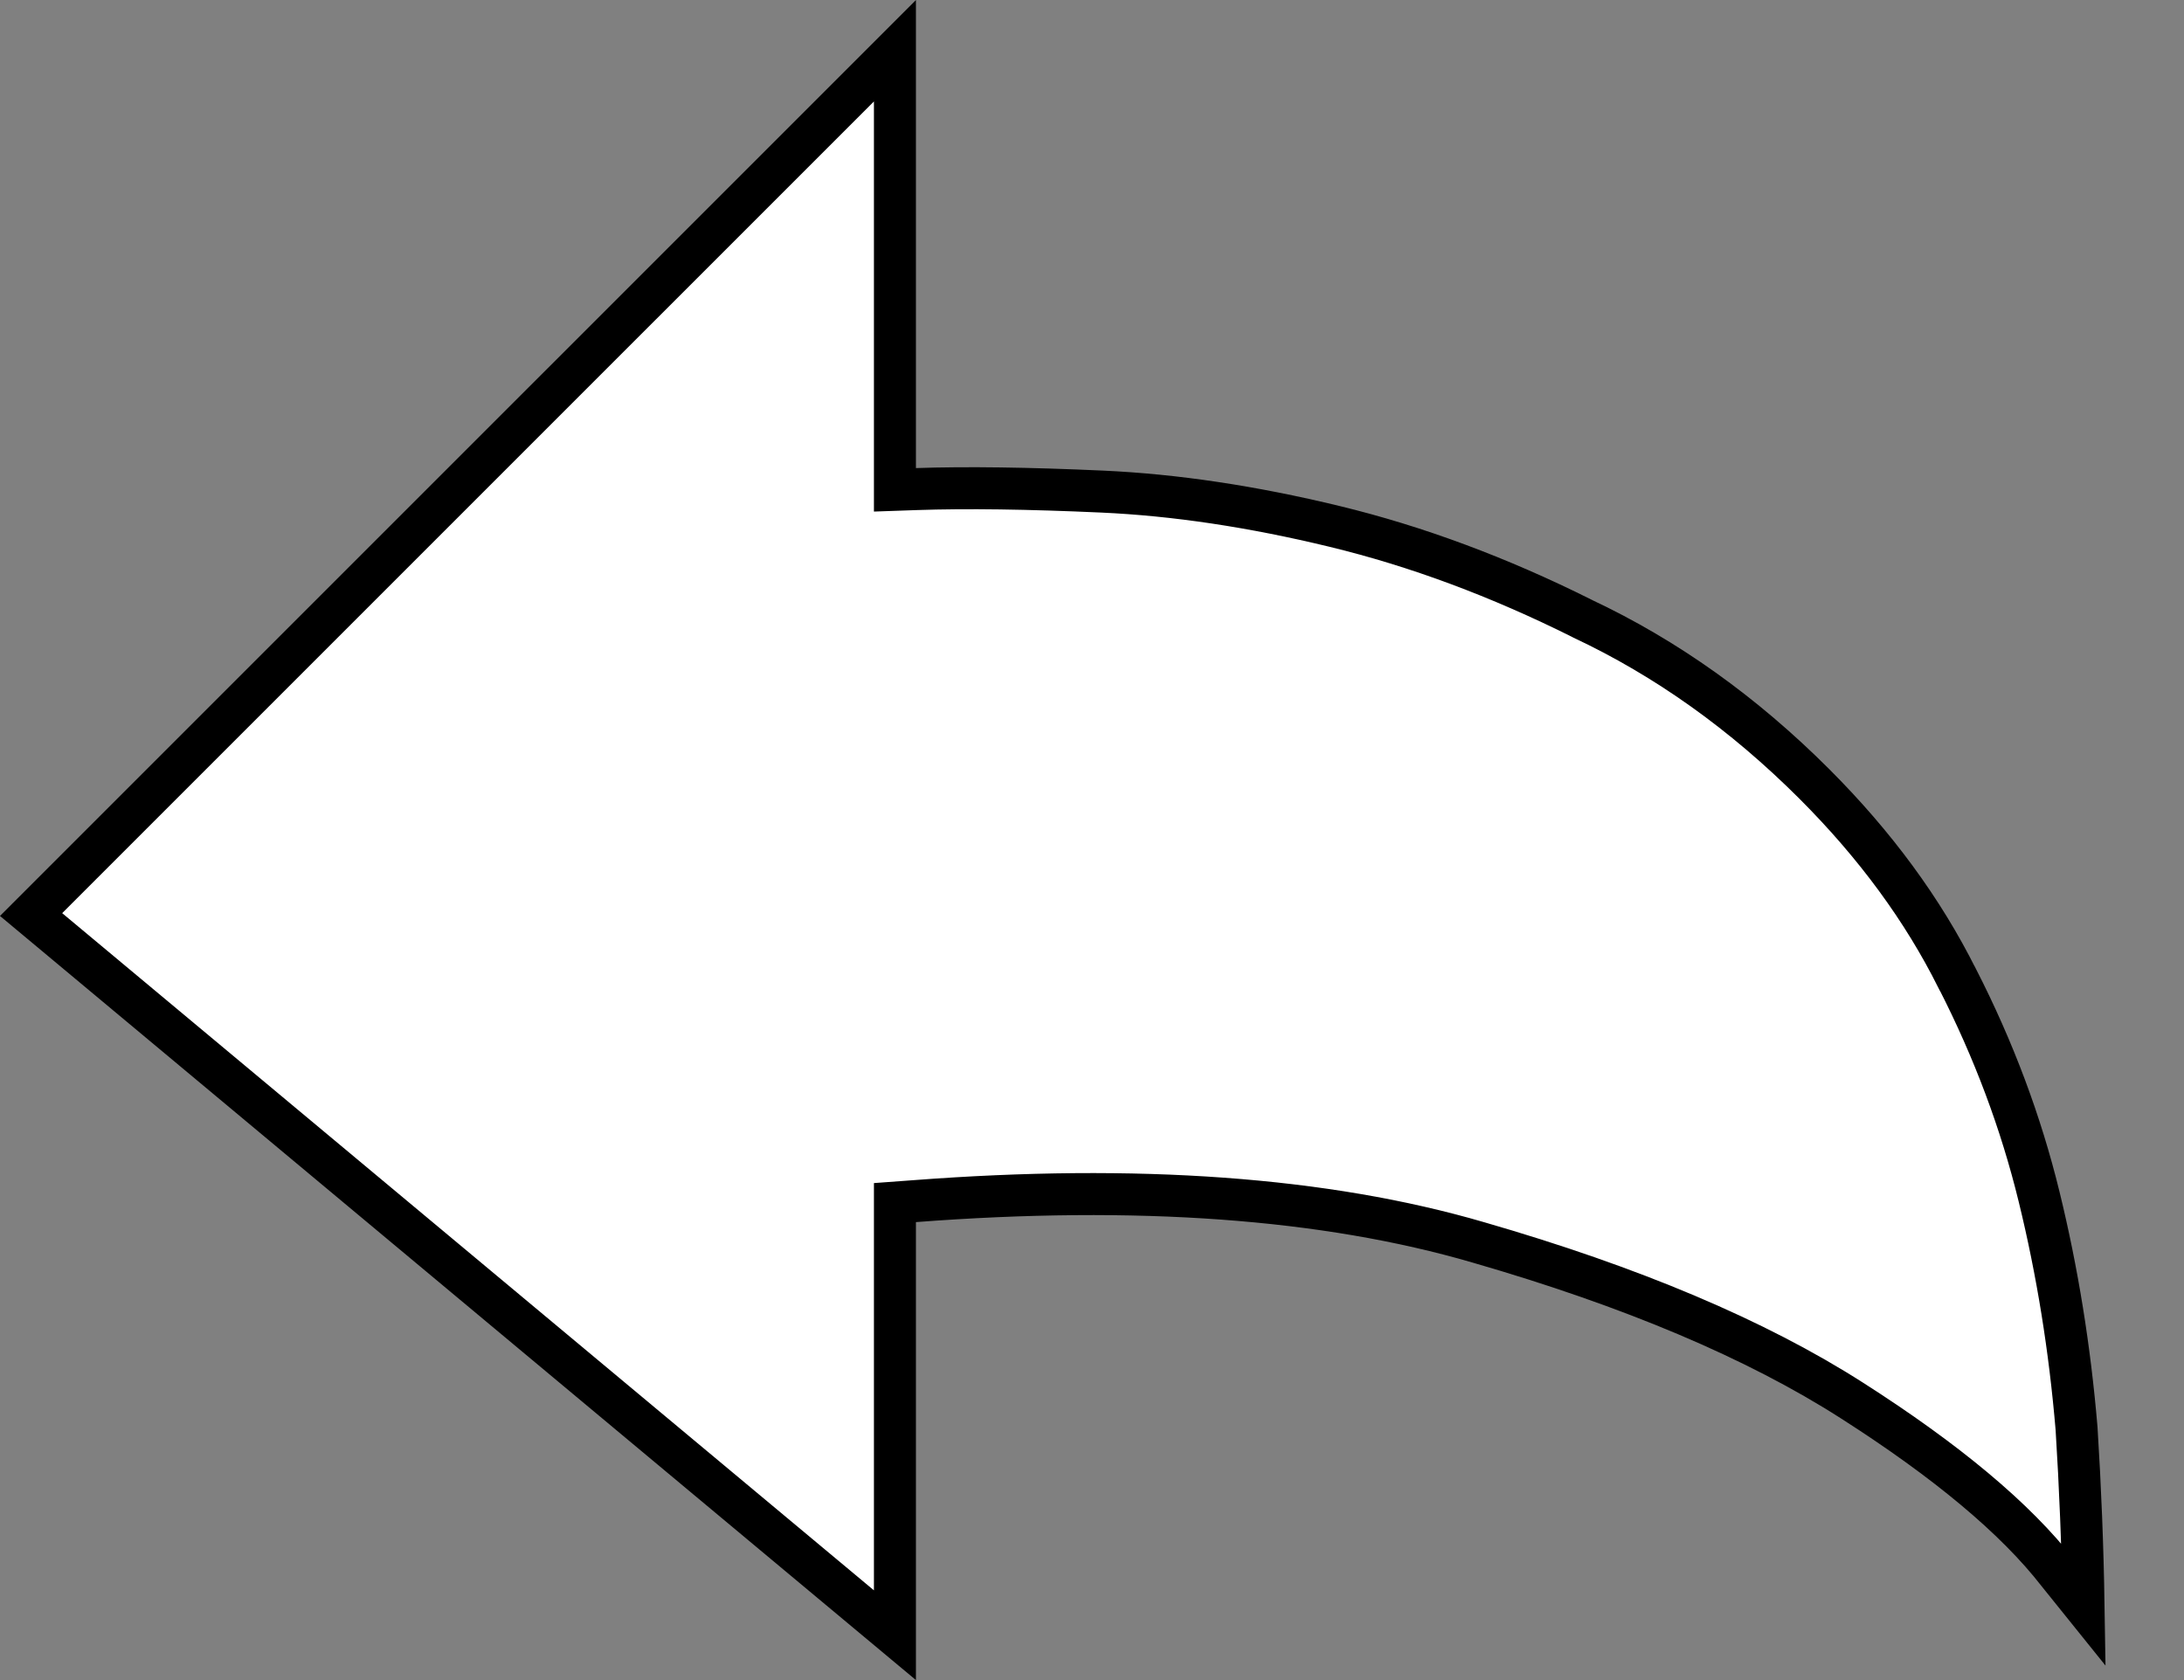 <svg width="26" height="20" viewBox="0 0 26 20" fill="none" xmlns="http://www.w3.org/2000/svg">
<rect x="0" y="0" width="26" height="20" fill="#808080" stroke="none"/>
<path d="M10.654 5.572V5.831L10.912 5.822C11.505 5.802 12.242 5.812 13.121 5.852C13.986 5.891 14.909 6.029 15.89 6.267C16.864 6.503 17.845 6.868 18.834 7.362L18.834 7.362L18.839 7.365C19.835 7.833 20.756 8.489 21.6 9.333C22.326 10.059 22.892 10.831 23.3 11.648L23.302 11.65C23.735 12.497 24.059 13.362 24.275 14.246C24.493 15.136 24.641 16.056 24.721 17.006C24.765 17.706 24.793 18.405 24.804 19.104L24.503 18.73C23.996 18.076 23.171 17.39 22.047 16.672C20.906 15.942 19.421 15.316 17.6 14.79C15.775 14.257 13.534 14.097 10.885 14.299L10.654 14.316V14.548V19.466L0.37 10.887L10.654 0.604V5.572Z" fill="white" stroke="black" stroke-width="0.5"/>
</svg>
